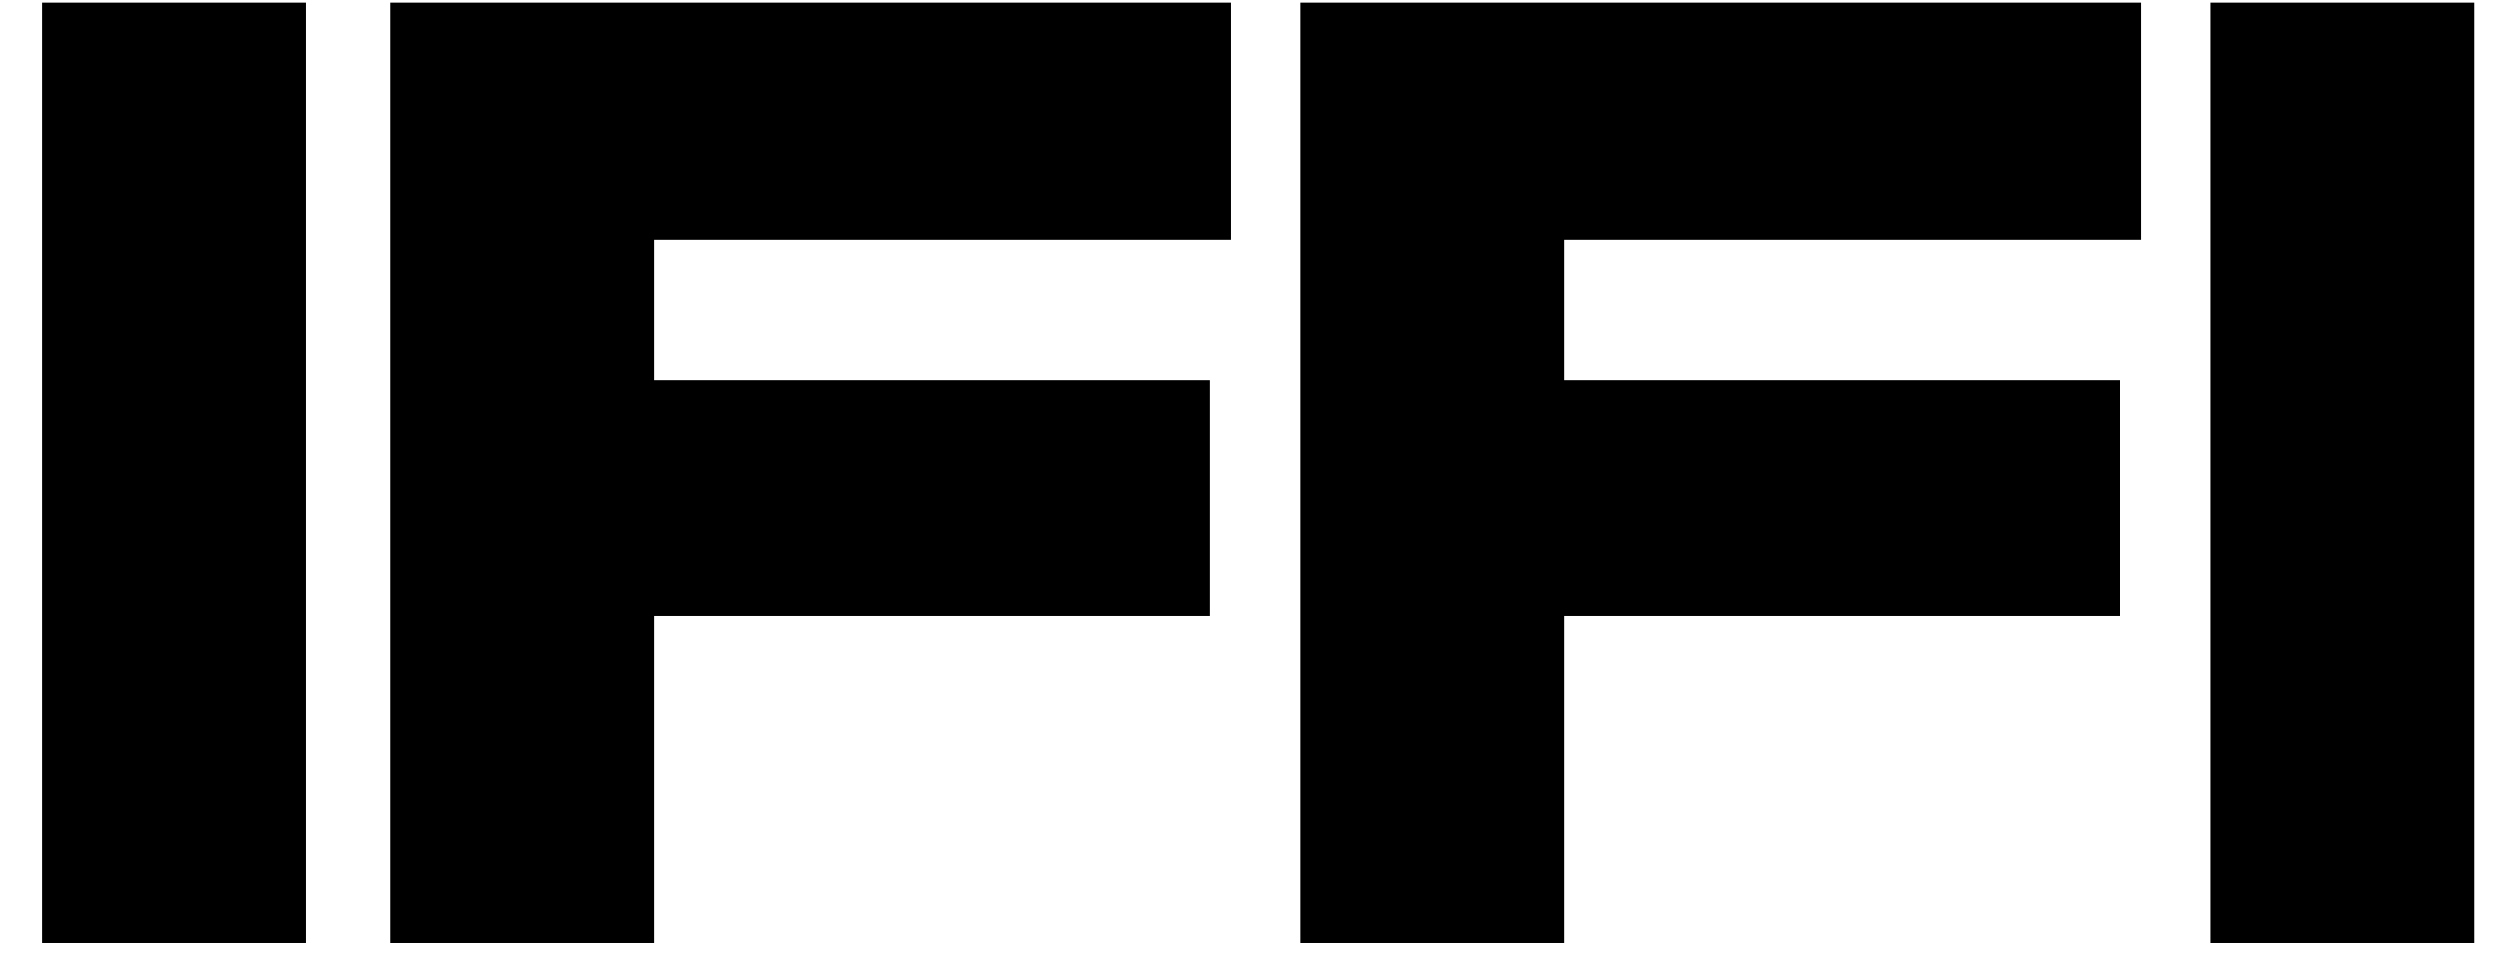 <svg xmlns="http://www.w3.org/2000/svg" width="57" height="22" viewBox="0 0 57 22" fill="none"><path d="M6.976 21.5H0.96V0.06H6.976V21.5ZM14.914 21.5H8.898V0.06H28.066V5.468H14.914V8.668H27.585V14.044H14.914V21.5ZM35.663 21.5H29.648V0.06H48.816V5.468H35.663V8.668H48.336V14.044H35.663V21.5ZM56.413 21.5H50.398V0.06H56.413V21.5Z" fill="black"></path></svg>